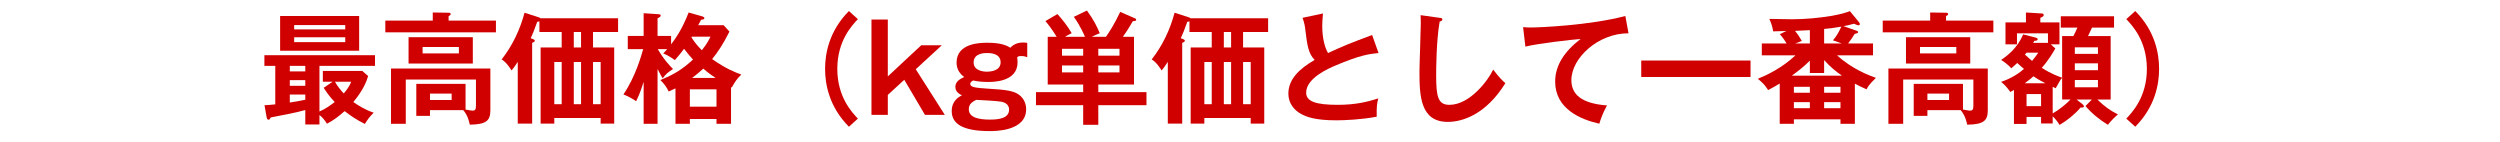 <?xml version="1.0" encoding="utf-8"?>
<!-- Generator: Adobe Illustrator 25.0.1, SVG Export Plug-In . SVG Version: 6.00 Build 0)  -->
<svg version="1.1" baseProfile="tiny" xmlns="http://www.w3.org/2000/svg" xmlns:xlink="http://www.w3.org/1999/xlink" x="0px"
	 y="0px" viewBox="0 0 475 27" overflow="visible" xml:space="preserve">
<g id="Back">
</g>
<g id="Footer">
</g>
<g id="Contents">
	<g>
		<path fill="#D10000" d="M60.697,21.182c1.057-0.437,2.115-1.195,2.896-1.793c-1.104-1.15-1.816-2.276-2.092-2.713l1.701-1.15
			H61.34v-2.046h7.497l1.104,0.966c-0.552,1.978-1.771,3.679-2.806,4.944c0.736,0.506,2.047,1.403,3.863,2.023
			c-0.896,0.92-0.988,1.058-1.678,2.139c-1.68-0.851-2.6-1.495-3.841-2.438c-1.196,1.058-2.093,1.725-3.356,2.392
			c-0.507-0.805-0.852-1.196-1.426-1.656v1.793h-2.691v-2.736c-1.908,0.529-4.023,0.92-6.553,1.403
			c-0.185,0.322-0.254,0.437-0.438,0.437c-0.23,0-0.322-0.276-0.345-0.414l-0.414-2.345c0.552-0.023,1.081-0.046,2.046-0.161v-7.312
			h-2.068v-2.023h21.018v2.023H60.697V21.182z M68.238,3.039v6.6H53.223v-6.6H68.238z M58.006,12.513h-2.943v1.058h2.943V12.513z
			 M58.006,15.226h-2.943v1.081h2.943V15.226z M58.006,17.962h-2.943v1.518c0.989-0.138,1.932-0.322,2.943-0.529V17.962z
			 M65.595,5.591V4.763h-9.704v0.828H65.595z M55.891,7.086v0.92h9.704v-0.92H55.891z M63.641,15.525
			c0.482,0.897,1.287,1.84,1.678,2.23c0.438-0.552,1.059-1.265,1.402-2.23H63.641z"/>
		<path fill="#D10000" d="M94.229,3.913v2.23H73.211v-2.23h9.014V2.372l2.967,0.046c0.115,0,0.438,0,0.438,0.253
			c0,0.207-0.23,0.322-0.392,0.391v0.851H94.229z M81.696,20.929v1.081h-2.599v-6.071h9.359v4.875
			c1.034,0.184,1.149,0.207,1.356,0.207c0.368,0,0.62-0.138,0.62-0.851v-5.059H77.098v8.416h-2.807V13.019H93.17v7.933
			c0,1.932-0.713,2.69-3.908,2.737c-0.139-0.598-0.368-1.748-1.242-2.76H81.696z M89.836,7.063v5.013h-12.21V7.063H89.836z
			 M80.293,8.925v1.219h6.898V8.925H80.293z M81.696,17.778v1.219h4.116v-1.219H81.696z"/>
		<path fill="#D10000" d="M112.676,9.018h4.023v14.464h-2.575v-1.058h-8.808v1.058h-2.598V9.018h4.001V6.074h-4.231V4.051
			c-0.115,0.046-0.299,0.092-0.414,0.092c-0.598,1.679-0.873,2.345-1.241,3.127l0.413,0.138c0.185,0.069,0.369,0.207,0.369,0.322
			c0,0.138-0.139,0.276-0.506,0.414v15.338h-2.736V11.754c-0.506,0.805-0.852,1.242-1.174,1.633
			c-0.207-0.322-0.988-1.587-1.885-2.093c2.047-2.622,3.495-5.657,4.346-8.876l2.713,0.874c0.115,0.046,0.254,0.092,0.322,0.184
			h14.74v2.599h-4.76V9.018z M105.316,19.802h1.403v-8.025h-1.403V19.802z M110.398,6.074h-1.379v2.943h1.379V6.074z M109.02,11.777
			v8.025h1.379v-8.025H109.02z M112.676,11.777v8.025h1.448v-8.025H112.676z"/>
		<path fill="#D10000" d="M137.492,4.787l1.104,1.218c-1.173,2.369-2.322,4.047-3.288,5.22c2.575,1.816,4.392,2.529,5.542,2.943
			c-0.874,0.851-1.196,1.356-1.816,2.46l-0.139-0.069v6.967h-2.76v-0.92h-5.059v0.92h-2.736V16.79
			c-0.574,0.276-0.92,0.437-1.287,0.598c-0.369-0.805-0.92-1.541-1.588-2.185c2.6-1.035,4.232-2.069,6.209-3.886
			c-0.506-0.529-0.965-1.104-1.701-2.046c-0.139,0.184-0.645,0.896-1.748,2.139c-0.16-0.092-1.08-0.805-2.207-1.265
			c0.322-0.322,0.506-0.506,0.736-0.805h-1.771c1.219,2.116,2.414,3.289,2.897,3.771c-0.919,0.598-1.38,0.943-1.978,1.771
			c-0.253-0.414-0.506-0.874-0.966-1.771v10.417h-2.644v-7.979c-0.69,2.208-1.127,3.059-1.426,3.679
			c-0.76-0.529-1.61-0.966-2.415-1.288c2.276-3.334,3.403-7.358,3.748-8.6h-2.921V6.833h3.014V2.51l2.781,0.184
			c0.207,0.023,0.461,0.023,0.461,0.253c0,0.207-0.139,0.299-0.599,0.529v3.357h2.575v1.586c0.805-1.058,2.047-2.736,3.334-6.047
			l2.576,0.736c0.299,0.092,0.414,0.23,0.414,0.322c0,0.23-0.207,0.276-0.621,0.322c-0.253,0.483-0.367,0.713-0.552,1.035H137.492z
			 M131.076,20.262h5.059v-3.289h-5.059V20.262z M131.444,6.971l-0.069,0.115c0.322,0.506,0.852,1.356,1.979,2.46
			c1.057-1.333,1.402-2.093,1.632-2.576H131.444z M135.975,14.812c-0.805-0.529-1.334-0.896-2.346-1.771
			c-0.414,0.368-1.035,0.943-2.139,1.771H135.975z"/>
		<path fill="#D10000" d="M162.998,3.637c-1.127,1.196-3.908,4.116-3.908,9.451c0,5.335,2.781,8.255,3.908,9.451l-1.701,1.541
			c-3.795-3.817-4.53-8.117-4.53-10.992c0-2.874,0.735-7.174,4.53-10.991L162.998,3.637z"/>
		<path fill="#D10000" d="M168.684,3.706v10.808l6.346-5.91h3.91l-4.944,4.553l5.519,8.669h-3.771l-3.932-6.668l-3.127,2.875v3.794
			h-3.105V3.706H168.684z"/>
		<path fill="#D10000" d="M195.177,10.88c-0.229-0.092-0.528-0.23-1.127-0.23c-0.506,0-0.552,0.046-0.782,0.23
			c0.047,0.46,0.069,0.667,0.069,0.966c0,3.726-4.646,3.726-5.587,3.726c-0.92,0-1.955-0.069-2.829-0.276
			c-0.161,0.069-0.575,0.276-0.575,0.667c0,0.575,0.874,0.736,3.541,0.897c3.266,0.184,4.737,0.414,5.703,1.126
			c1.035,0.759,1.38,1.84,1.38,2.76c0,4.162-5.841,4.162-6.921,4.162c-5.381,0-7.221-1.518-7.221-3.817
			c0-0.483,0.046-2.093,1.932-2.966c-0.506-0.299-1.242-0.667-1.242-1.633s0.852-1.495,1.679-1.862
			c-0.713-0.529-1.448-1.357-1.448-2.737c0-3.771,4.668-3.771,5.84-3.771c2.806,0,3.795,0.598,4.369,0.943
			c0.276-0.276,1.012-0.989,2.369-0.989c0.322,0,0.574,0.023,0.851,0.069V10.88z M184.07,20.745c0,1.609,1.932,1.978,4.001,1.978
			c1.54,0,3.656-0.184,3.656-1.886c0-1.219-1.173-1.449-1.518-1.518c-0.69-0.138-3.956-0.322-4.737-0.345
			C184.898,19.273,184.07,19.687,184.07,20.745z M184.99,11.869c0,1.541,1.771,1.748,2.506,1.748c0.713,0,2.621-0.138,2.621-1.794
			c0-1.748-2.115-1.748-2.529-1.748C187.06,10.075,184.99,10.075,184.99,11.869z"/>
		<path fill="#D10000" d="M206.148,6.994c-0.138-0.299-0.805-1.955-2.115-3.794l2.483-1.196c1.265,1.725,1.886,2.989,2.438,4.3
			c-0.92,0.368-1.149,0.529-1.518,0.69h2.69c0.506-0.713,1.655-2.438,2.713-4.737l2.852,1.242c0.092,0.046,0.184,0.138,0.184,0.253
			c0,0.184-0.16,0.253-0.644,0.276c-0.759,1.357-1.632,2.622-1.886,2.967h2.115v9.06h-6.783v1.449h9.152v2.484h-9.152v3.725h-2.874
			v-3.725h-8.968v-2.484h8.968v-1.449h-6.737v-9.06h1.701c-1.08-1.748-1.771-2.553-2.139-2.99l2.277-1.333
			c0.758,0.782,2.046,2.415,2.713,3.633c-0.736,0.345-0.988,0.529-1.265,0.69H206.148z M205.804,10.581V9.271h-4.024v1.311H205.804z
			 M201.779,12.444v1.311h4.024v-1.311H201.779z M212.702,10.581V9.271h-4.024v1.311H212.702z M208.678,12.444v1.311h4.024v-1.311
			H208.678z"/>
		<path fill="#D10000" d="M236.186,9.018h4.023v14.464h-2.575v-1.058h-8.808v1.058h-2.598V9.018h4.001V6.074h-4.231V4.051
			c-0.115,0.046-0.299,0.092-0.414,0.092c-0.598,1.679-0.873,2.345-1.241,3.127l0.413,0.138c0.185,0.069,0.369,0.207,0.369,0.322
			c0,0.138-0.139,0.276-0.506,0.414v15.338h-2.736V11.754c-0.506,0.805-0.852,1.242-1.174,1.633
			c-0.207-0.322-0.988-1.587-1.885-2.093c2.047-2.622,3.495-5.657,4.346-8.876l2.713,0.874c0.115,0.046,0.254,0.092,0.322,0.184
			h14.74v2.599h-4.76V9.018z M228.826,19.802h1.403v-8.025h-1.403V19.802z M233.908,6.074h-1.379v2.943h1.379V6.074z
			 M232.529,11.777v8.025h1.379v-8.025H232.529z M236.186,11.777v8.025h1.448v-8.025H236.186z"/>
		<path fill="#D10000" d="M261.922,10.075c-1.816,0.184-3.496,0.391-8.232,2.392c-1.127,0.483-5.52,2.345-5.52,5.128
			c0,1.679,1.817,2.322,5.979,2.322c3.519,0,5.749-0.598,7.726-1.219c-0.229,0.851-0.344,1.518-0.299,3.472
			c-2.852,0.552-6.139,0.69-7.656,0.69c-4.048,0-5.635-0.644-6.692-1.196c-1.425-0.759-2.438-2.138-2.438-3.863
			c0-2.76,2.093-4.737,4.99-6.416c-1.219-1.265-1.403-2.782-1.771-5.749c-0.069-0.621-0.161-1.242-0.529-2.253l3.887-0.828
			c-0.092,1.104-0.139,1.633-0.139,2.346c0,2.392,0.506,4.208,1.104,5.174c3.174-1.472,4.277-1.886,8.371-3.426L261.922,10.075z"/>
		<path fill="#D10000" d="M273.516,3.384c0.368,0.046,0.529,0.069,0.529,0.322c0,0.23-0.322,0.345-0.506,0.391
			c-0.645,3.564-0.667,9.083-0.667,10.325c0,3.955,0.368,5.496,2.507,5.496c3.908,0,7.381-4.668,8.324-6.691
			c1.195,1.563,1.84,2.162,2.322,2.575c-3.748,6.025-8.232,7.358-10.945,7.358c-5.221,0-5.381-4.967-5.381-9.566
			c0-1.448,0.252-7.841,0.252-9.152c0-0.943-0.022-1.104-0.045-1.563L273.516,3.384z"/>
		<path fill="#D10000" d="M309.416,6.327c-5.748-0.023-10.854,4.691-10.854,8.899c0,2.69,1.886,4.438,6.761,4.806
			c-0.897,1.679-1.241,2.759-1.448,3.472c-3.496-0.782-8.395-2.783-8.395-8.002c0-3.081,1.748-5.726,4.83-8.094
			c-1.473,0.092-8.256,0.874-10.486,1.449l-0.437-3.702c0.437,0.046,0.874,0.069,1.495,0.069c1.562,0,11.152-0.391,17.936-2.185
			L309.416,6.327z"/>
		<path fill="#D10000" d="M332.6,11.501v3.127h-20.764v-3.127H332.6z"/>
		<path fill="#D10000" d="M352.427,23.527h-2.736v-0.851h-8.853v0.851h-2.691V15.87c-0.735,0.46-1.448,0.851-2.207,1.242
			c-0.574-0.92-1.035-1.403-1.955-2.139c1.748-0.713,4.623-2.069,7.152-4.461h-6.393V8.259h4.713
			c-0.666-1.058-0.92-1.334-1.287-1.771l1.242-0.598c-0.392,0.023-2.162,0.069-2.507,0.069c-0.185-1.149-0.483-1.816-0.735-2.368
			c0.598,0.023,4.047,0.069,4.299,0.069c2.393,0,5.014-0.23,7.359-0.621c2.023-0.345,2.828-0.621,3.656-0.919l1.633,1.978
			c0.184,0.23,0.252,0.322,0.252,0.506c0,0.115-0.138,0.207-0.275,0.207c-0.139,0-0.346-0.092-0.828-0.299
			c-1.012,0.276-1.472,0.368-2,0.46l2.575,0.897c0.161,0.069,0.207,0.138,0.207,0.23c0,0.184-0.253,0.253-0.667,0.345
			c-0.414,0.713-0.988,1.495-1.242,1.817h4.737v2.253h-6.829c2.896,2.645,6.139,3.84,7.381,4.277
			c-1.402,1.357-1.609,1.817-1.771,2.185c-1.196-0.529-1.747-0.828-2.23-1.081V23.527z M349.967,14.375
			c-1.127-0.782-2.277-1.702-3.381-2.966v2.46h-2.713v-2.346c-1.266,1.265-2.322,2.046-3.427,2.852H349.967z M343.873,17.618v-1.127
			h-3.035v1.127H343.873z M343.873,20.561v-1.15h-3.035v1.15H343.873z M343.873,5.729c-0.667,0.046-2.001,0.115-2.828,0.138
			c0.436,0.506,0.781,1.012,1.311,1.909l-1.266,0.483h2.783V5.729z M348.265,7.661c0.735-0.874,1.081-1.518,1.587-2.598
			c-1.679,0.276-1.978,0.322-3.266,0.437v2.76h3.357L348.265,7.661z M349.69,17.618v-1.127h-3.104v1.127H349.69z M346.586,19.411
			v1.15h3.104v-1.15H346.586z"/>
		<path fill="#D10000" d="M378.738,3.913v2.23h-21.018v-2.23h9.014V2.372l2.967,0.046c0.115,0,0.438,0,0.438,0.253
			c0,0.207-0.23,0.322-0.392,0.391v0.851H378.738z M366.206,20.929v1.081h-2.599v-6.071h9.359v4.875
			c1.034,0.184,1.149,0.207,1.356,0.207c0.368,0,0.62-0.138,0.62-0.851v-5.059h-13.336v8.416h-2.807V13.019h18.879v7.933
			c0,1.932-0.713,2.69-3.908,2.737c-0.139-0.598-0.368-1.748-1.242-2.76H366.206z M374.346,7.063v5.013h-12.21V7.063H374.346z
			 M364.803,8.925v1.219h6.898V8.925H364.803z M366.206,17.778v1.219h4.116v-1.219H366.206z"/>
		<path fill="#D10000" d="M400.496,23.711c-1.586-0.966-3.059-2.162-4.254-3.564l1.219-1.242h-2.92l1.035,0.805
			c0.16,0.138,0.367,0.299,0.367,0.506c0,0.276-0.438,0.23-0.621,0.207c-1.08,1.265-2.575,2.483-4.001,3.312
			c-0.46-0.713-0.759-1.104-1.311-1.633v1.357h-2.208v-1.242h-2.759v1.333h-2.392v-6.461c-0.207,0.115-0.391,0.207-0.689,0.391
			c-0.69-0.966-0.989-1.265-1.748-1.932c2.069-0.689,3.518-1.725,4.346-2.46c-0.275-0.207-0.621-0.506-1.287-1.126
			c-0.553,0.529-0.828,0.759-1.127,1.012c-0.482-0.575-1.426-1.288-1.932-1.587c1.449-0.989,3.127-2.368,4.186-4.852l2.438,0.621
			c0.114,0.023,0.321,0.115,0.321,0.299c0,0.253-0.253,0.276-0.644,0.299c-0.047,0.138-0.139,0.253-0.23,0.391h2.828V6.327h-5.887
			v2.092h-2.184V4.257h3.886V2.372l2.966,0.184c0.139,0,0.414,0.023,0.414,0.299c0,0.253-0.299,0.391-0.644,0.529v0.874h3.634v4.162
			h-1.656l0.874,0.782c-0.414,0.736-1.265,2.208-2.575,3.679c1.725,1.126,3.035,1.586,3.863,1.885v-7.91h2.139
			c0.367-0.713,0.528-1.081,0.758-1.61h-3.15V3.085h10.118v2.161h-4.185c-0.276,0.621-0.322,0.713-0.76,1.61h4.301v12.049h-2.529
			c1.379,1.334,2.346,2.046,3.908,2.829C401.738,22.309,401.141,22.906,400.496,23.711z M386.354,14.49
			c-0.229,0.23-0.759,0.69-1.655,1.334h3.932C387.366,15.18,386.746,14.766,386.354,14.49z M385.044,10.006
			c-0.093,0.115-0.185,0.23-0.3,0.368c0.76,0.713,1.104,0.989,1.357,1.196c0.621-0.736,0.873-1.15,1.173-1.563H385.044z
			 M387.803,17.871h-2.759v2.299h2.759V17.871z M391.805,18.905v-4.116c-0.23,0.253-0.299,0.299-0.76,1.15
			c-0.16,0.299-0.275,0.529-0.459,0.828c-0.254-0.115-0.414-0.184-0.575-0.276v5.059c1.196-0.667,2.645-1.84,3.38-2.645H391.805z
			 M398.611,8.995h-4.393v1.242h4.393V8.995z M398.611,12.03h-4.393v1.311h4.393V12.03z M398.611,15.203h-4.393v1.38h4.393V15.203z"
			/>
		<path fill="#D10000" d="M403.996,22.539c1.127-1.196,3.91-4.116,3.91-9.451c0-5.334-2.783-8.255-3.91-9.451l1.702-1.541
			c3.794,3.817,4.53,8.117,4.53,10.991c0,2.875-0.736,7.175-4.53,10.992L403.996,22.539z"/>
	</g>
</g>
<g id="Title">
</g>
<g id="Header">
</g>
</svg>
